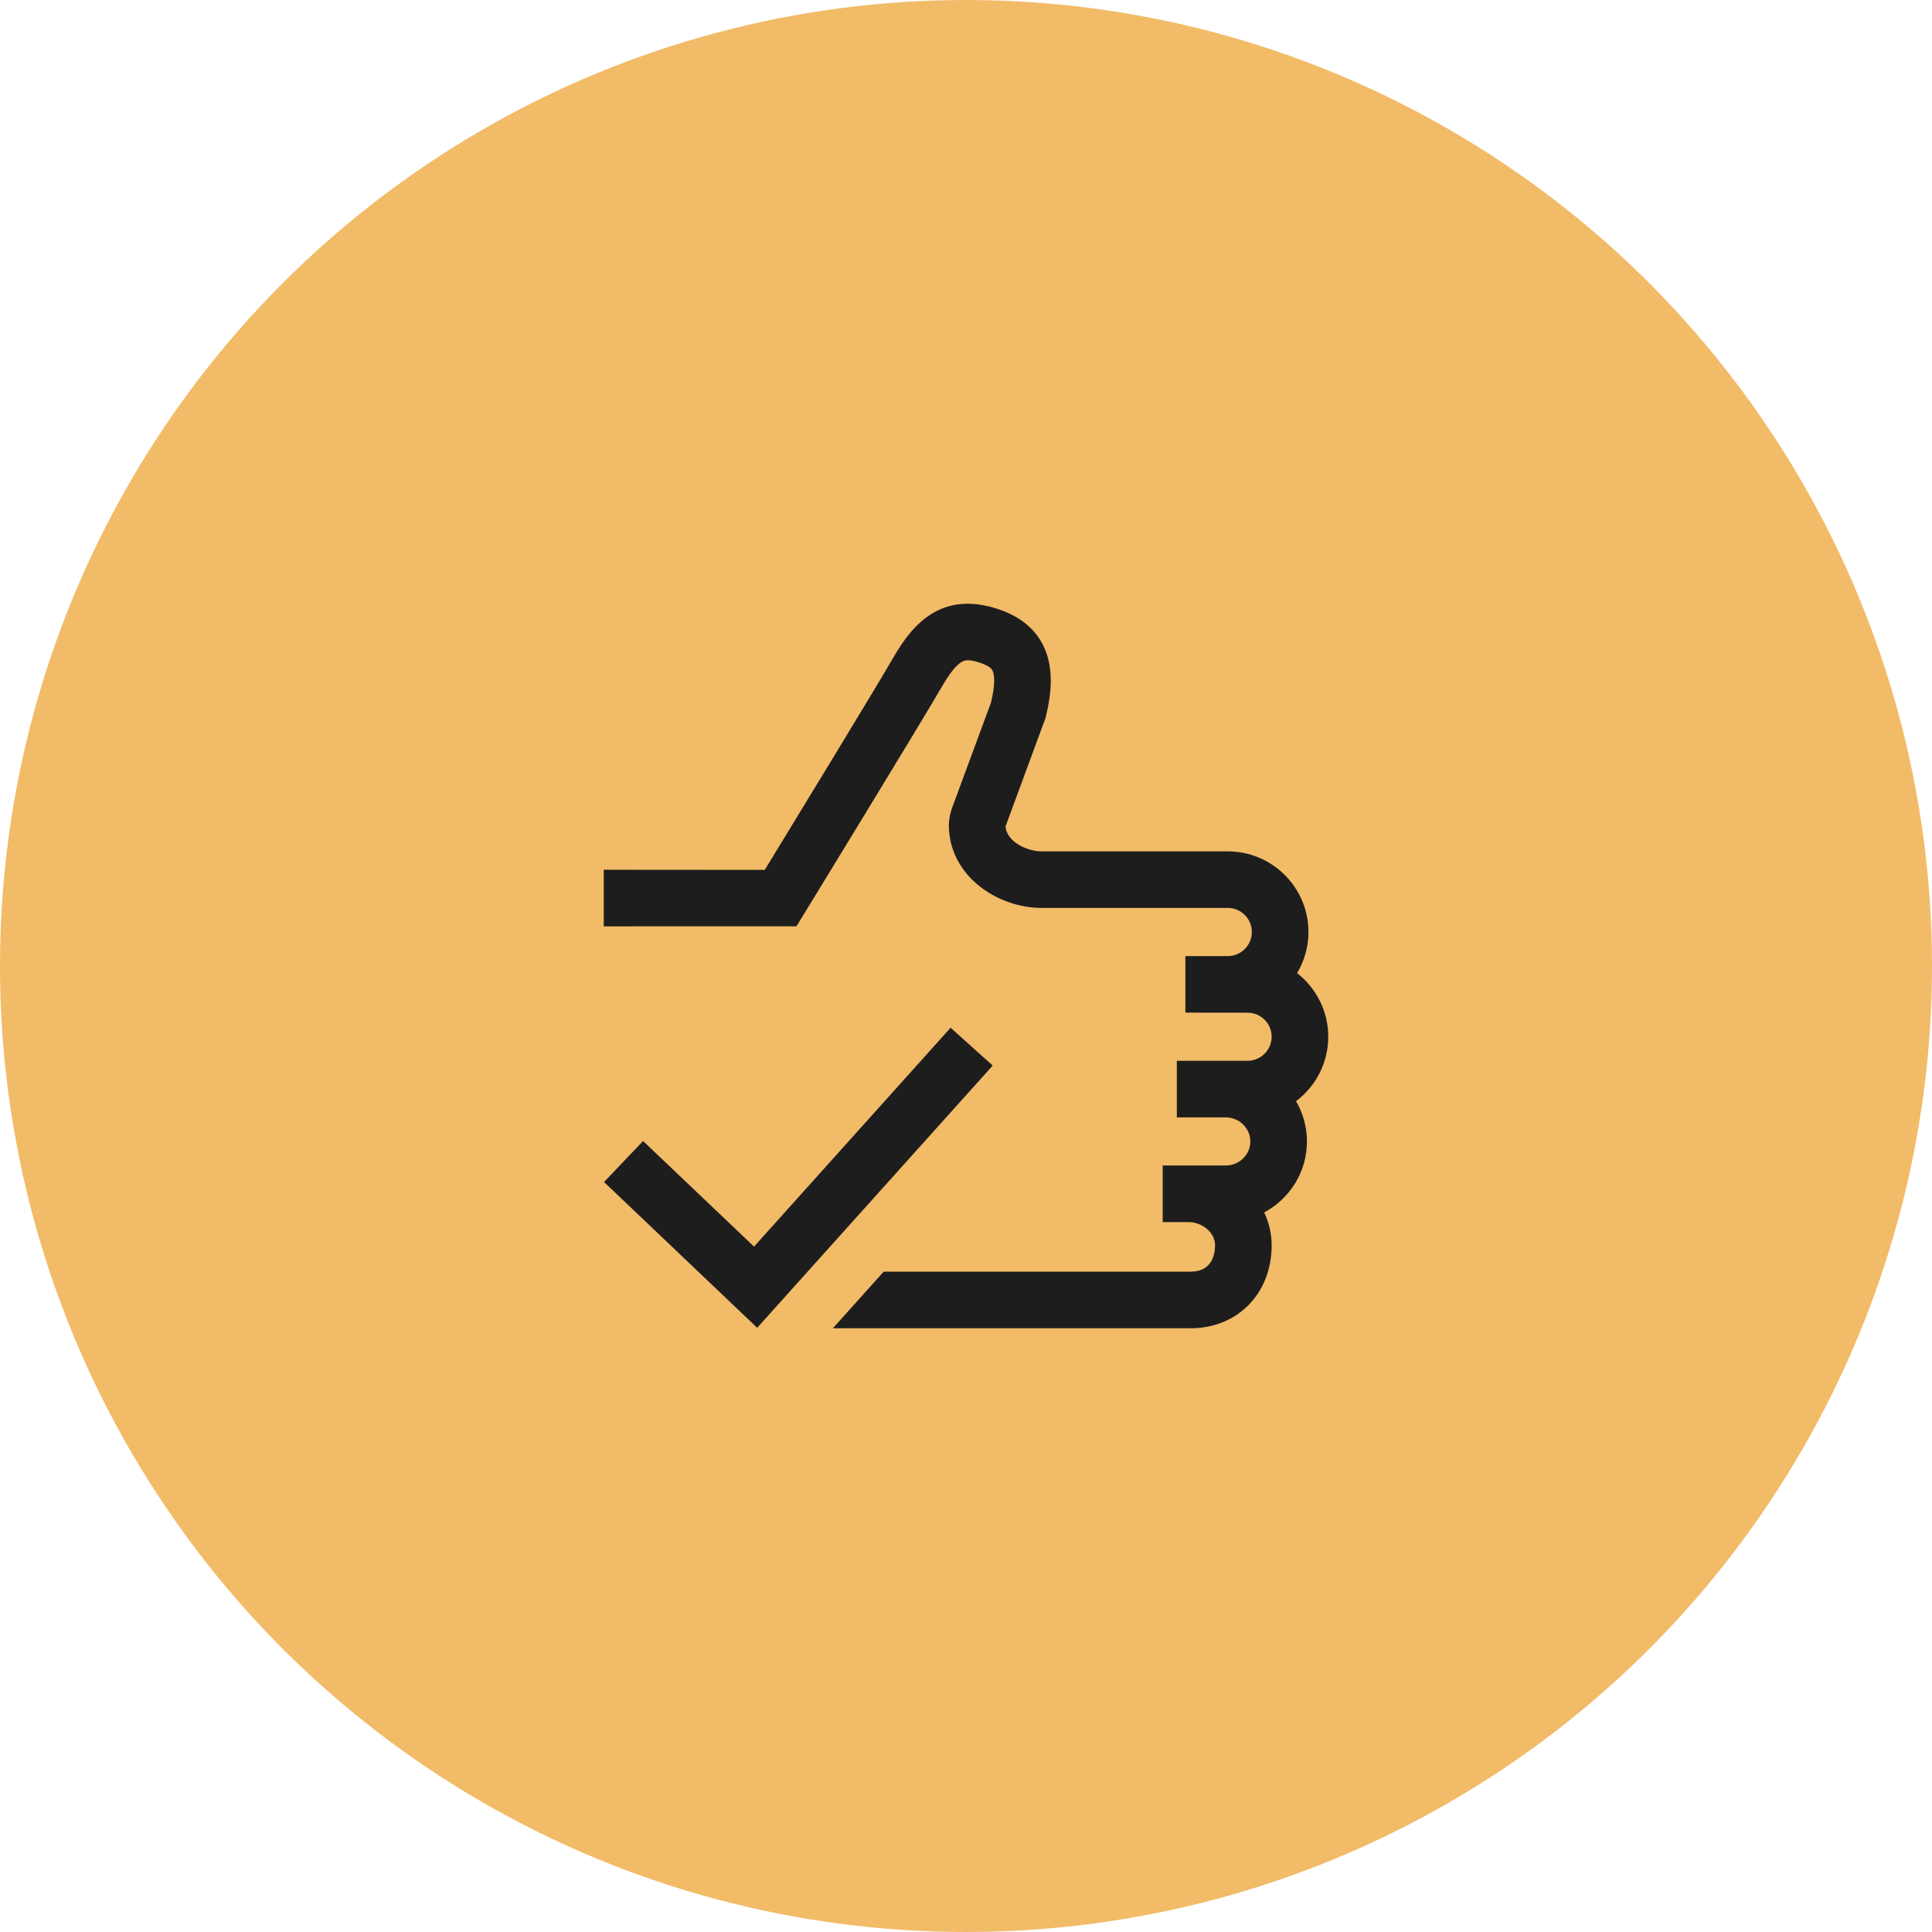 <svg width="64" height="64" viewBox="0 0 64 64" fill="none" xmlns="http://www.w3.org/2000/svg">
<circle cx="32" cy="32" r="32" fill="#F2BB68"/>
<g clip-path="url(#clip0)">
<path d="M42.933 36.478C43.162 36.871 43.294 37.327 43.294 37.812C43.294 38.827 42.72 39.712 41.878 40.164C42.039 40.502 42.125 40.871 42.125 41.254C42.125 42.845 40.997 44 39.443 44H27.59L29.274 42.125H39.443C40.171 42.125 40.25 41.516 40.25 41.254C40.25 40.8 39.791 40.484 39.38 40.484H38.516V38.609H40.602C41.052 38.609 41.419 38.252 41.419 37.812C41.419 37.373 41.052 37.015 40.602 37.015H38.984V35.14H41.328C41.767 35.14 42.125 34.783 42.125 34.343C42.125 33.904 41.767 33.547 41.328 33.547L39.267 33.545V31.672H40.672C41.111 31.672 41.469 31.312 41.469 30.873C41.469 30.433 41.111 30.076 40.672 30.076H34.504C33.076 30.076 31.496 29.061 31.433 27.423C31.424 27.194 31.464 26.964 31.555 26.719L32.827 23.277C32.984 22.629 32.932 22.346 32.887 22.235C32.867 22.186 32.821 22.074 32.48 21.959C32.074 21.823 31.949 21.882 31.896 21.906C31.765 21.967 31.541 22.158 31.218 22.718C30.483 23.991 26.384 30.685 26.384 30.685L20 30.687V28.812L25.334 28.816C26.221 27.364 28.986 22.834 29.594 21.78C30.217 20.701 31.176 19.544 33.077 20.182C33.844 20.439 34.365 20.892 34.623 21.527C34.866 22.123 34.87 22.839 34.635 23.78L33.313 27.369C33.311 27.374 33.31 27.378 33.309 27.382C33.354 27.89 34.027 28.203 34.504 28.203H40.672C42.145 28.203 43.344 29.4 43.344 30.873C43.344 31.371 43.206 31.837 42.968 32.236C43.596 32.726 44 33.488 44 34.343C44 35.215 43.58 35.99 42.933 36.478ZM31.49 34.045L24.978 41.296L21.303 37.798L20.01 39.156L25.083 43.985L32.885 35.298L31.49 34.045Z" fill="#1D1D1D"/>
</g>
<defs>
<clipPath id="clip0">
<rect width="24" height="24" fill="white" transform="translate(20 20)"/>
</clipPath>
</defs>
</svg>
